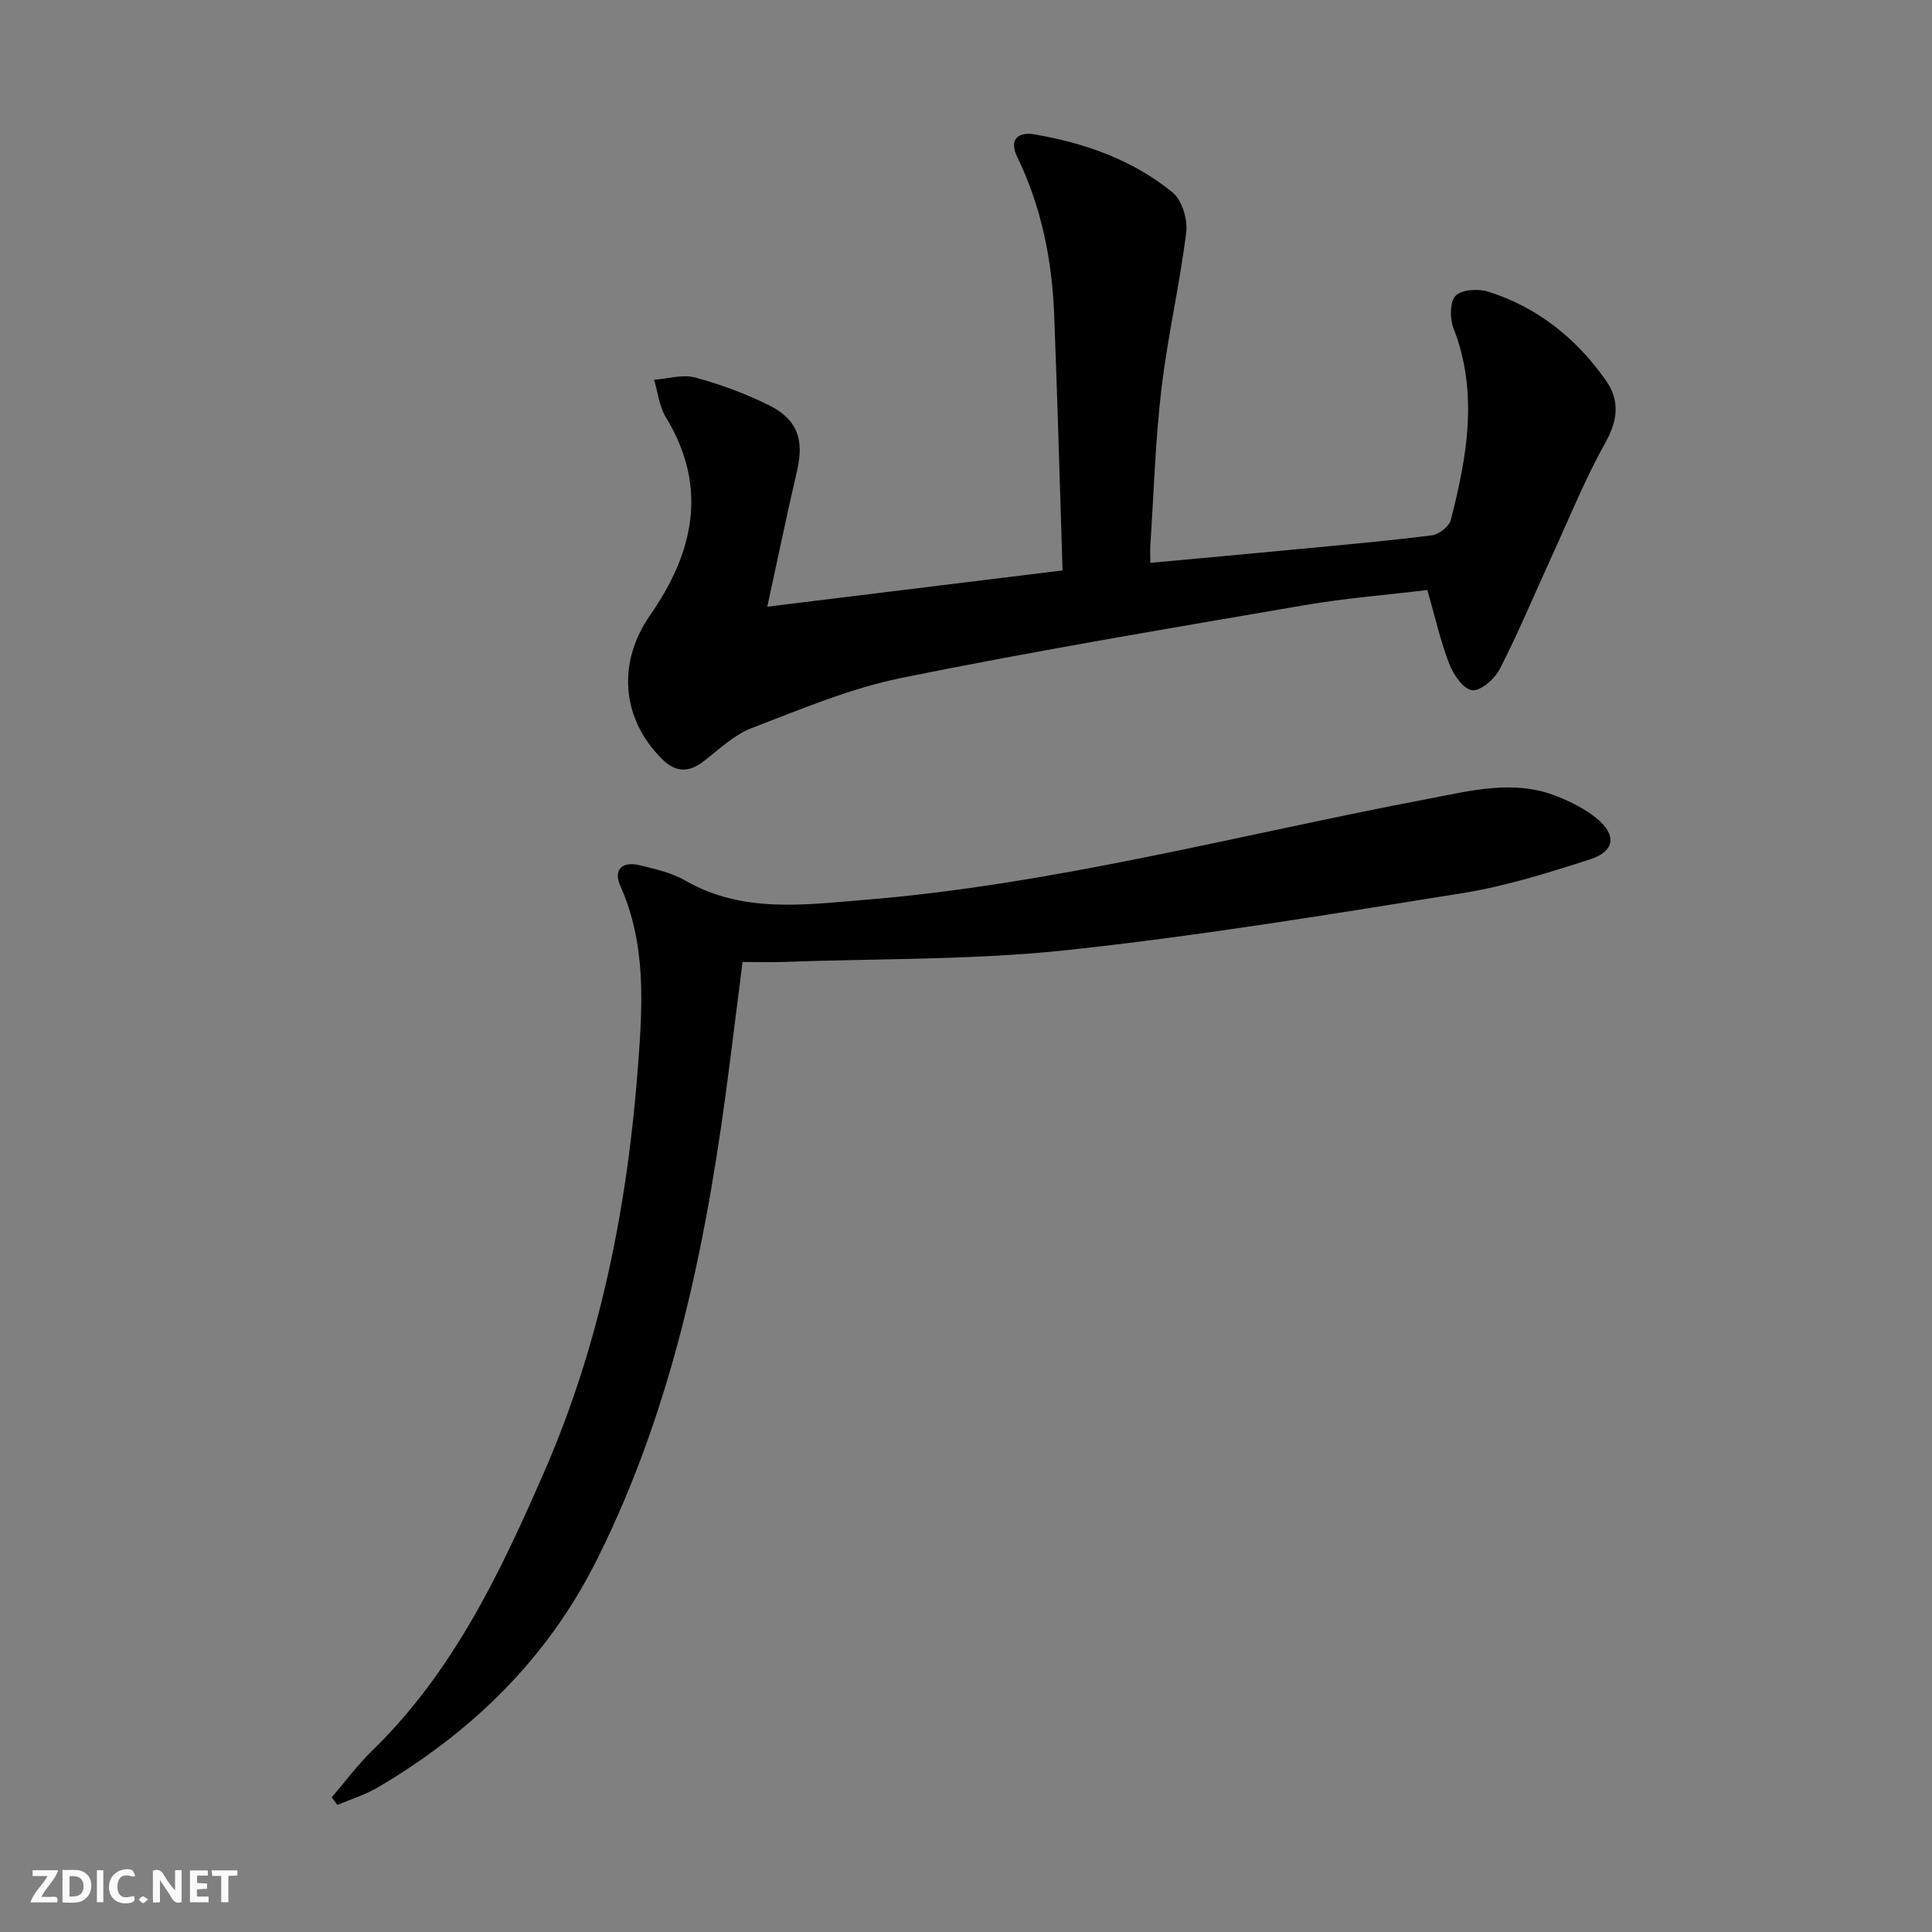 <svg enable-background="new 0 0 400 400" viewBox="0 0 400 400" xmlns="http://www.w3.org/2000/svg"><rect x="0" y="0" width="400" height="400" fill="#808080" stroke="none"/><g fill="#fbfafa"><path d="m37.59 393.81c-.92.31-1.52.05-2-.78-.7-1.2-1.52-2.34-2.47-3.78v4.59c-.55.03-.95.05-1.41.07-.03-.37-.06-.64-.06-.91 0-1.91 0-3.81 0-5.7 1.13-.41 1.77-.03 2.29.91.62 1.11 1.38 2.14 2.31 3.19v-4.2h1.35v6.61z"/><path d="m12.94 393.88v-6.75c1.9.19 3.93-.54 5.37 1.29.8 1.01.78 2.88.03 3.97-1.37 1.97-3.4 1.51-5.4 1.49m1.45-1.22c2.04.12 2.92-.58 2.89-2.21-.03-1.51-.98-2.19-2.89-2z"/><path d="m11.81 393.87h-5.49c.68-2.18 2.47-3.48 3.51-5.45h-3.08v-1.21h5.29c-.71 2.13-2.44 3.48-3.47 5.51.86 0 1.63.04 2.39-.01.79-.05 1.14.21.85 1.16"/><path d="m39.33 393.86v-6.61h3.7v1.07h-2.22v1.52c.68.04 1.34.09 2.07.13v1.07c-.72.05-1.38.09-2.1.14v1.48h2.4v1.19h-3.85z"/><path d="m27.71 388.56c-1.15-.3-2.46-.61-3.1.64-.37.73-.41 1.93-.06 2.67.63 1.35 1.99.93 3.17.68.35.94-.01 1.32-.93 1.46-1.62.25-3.05-.27-3.76-1.48-.73-1.25-.6-3.03.31-4.17.88-1.11 2.71-1.7 4-1.16.32.13.44.74.65 1.12-.1.08-.19.16-.28.24"/><path d="m49.15 387.24v1.07c-.59.02-1.17.05-1.87.08v5.44h-1.48v-5.44h-1.85c-.05-.4-.08-.73-.13-1.15z"/><path d="m20.06 387.21h1.33v6.62h-1.33z"/><path d="m30.68 393.25c-.49.38-.8.79-1.05.76-.32-.05-.6-.45-.9-.7.26-.24.51-.64.8-.67.29-.04.62.3 1.15.61"/></g><path d="m158.86 125.61c21.03-2.58 40.72-5 61.13-7.51-.58-18.01-1.05-35.45-1.73-52.88-.44-11.38-2.64-22.39-7.66-32.74-1.78-3.67.25-5.24 3.61-4.66 10.41 1.8 20.3 5.28 28.54 12 1.97 1.6 3.18 5.63 2.84 8.3-1.34 10.82-3.84 21.49-5.12 32.32-1.27 10.72-1.58 21.55-2.3 32.33-.07 1.12-.01 2.24-.01 3.76 10.66-.98 20.86-1.9 31.06-2.88 9.09-.87 18.2-1.67 27.26-2.82 1.46-.19 3.56-1.84 3.9-3.19 3.36-13.15 5.75-26.33.55-39.69-.78-2-.77-5.52.46-6.74 1.31-1.3 4.75-1.47 6.83-.8 10.15 3.25 18.15 9.65 24.24 18.32 2.94 4.18 2.53 8.24-.09 12.93-4.27 7.65-7.57 15.84-11.23 23.83-3.52 7.68-6.77 15.5-10.62 23.02-1.05 2.05-3.98 4.61-5.75 4.39-1.82-.22-3.89-3.29-4.75-5.53-1.82-4.74-2.93-9.76-4.5-15.21-8.18.99-16.93 1.67-25.53 3.15-27.8 4.78-55.64 9.42-83.28 15.03-10.63 2.16-20.87 6.49-31.07 10.4-3.61 1.38-6.67 4.3-9.8 6.76-3.16 2.49-5.9 2.51-8.8-.38-8.49-8.44-9.18-20.08-2.48-29.69 8.97-12.87 12.19-26.45 3.32-41-1.38-2.26-1.67-5.18-2.46-7.8 2.85-.21 5.9-1.17 8.5-.47 5.25 1.41 10.46 3.34 15.33 5.76 5.94 2.96 7.27 7.24 5.74 13.68-2.07 8.86-3.9 17.79-6.13 28.01z" fill="#000001"/><path d="m68.67 372.13c2.78-3.23 5.33-6.7 8.37-9.66 16.75-16.28 26.53-36.82 35.66-57.79 11.67-26.81 17.21-54.99 19.4-84.04.96-12.73 1.7-25.19-3.68-37.26-1.48-3.32.39-5.13 4.04-4.24 3.21.79 6.6 1.54 9.42 3.17 11.65 6.72 24.22 5.05 36.55 4.05 39.68-3.19 78.11-13.54 117.06-20.93 8.95-1.7 17.95-4.15 26.96-.53 2.88 1.16 5.79 2.61 8.16 4.57 4.15 3.43 3.73 6.79-1.4 8.45-8.66 2.79-17.45 5.55-26.4 6.99-27.2 4.36-54.43 8.85-81.81 11.79-19.47 2.09-39.21 1.74-58.82 2.46-2.65.1-5.31.01-8.44.01-.9 7.1-1.77 13.97-2.64 20.84-4.5 35.55-11.29 70.45-27.51 102.9-10.25 20.51-25.86 35.67-45.36 47.15-2.6 1.53-5.58 2.44-8.38 3.63-.4-.51-.79-1.04-1.18-1.56z" fill="#000001"/></svg>
